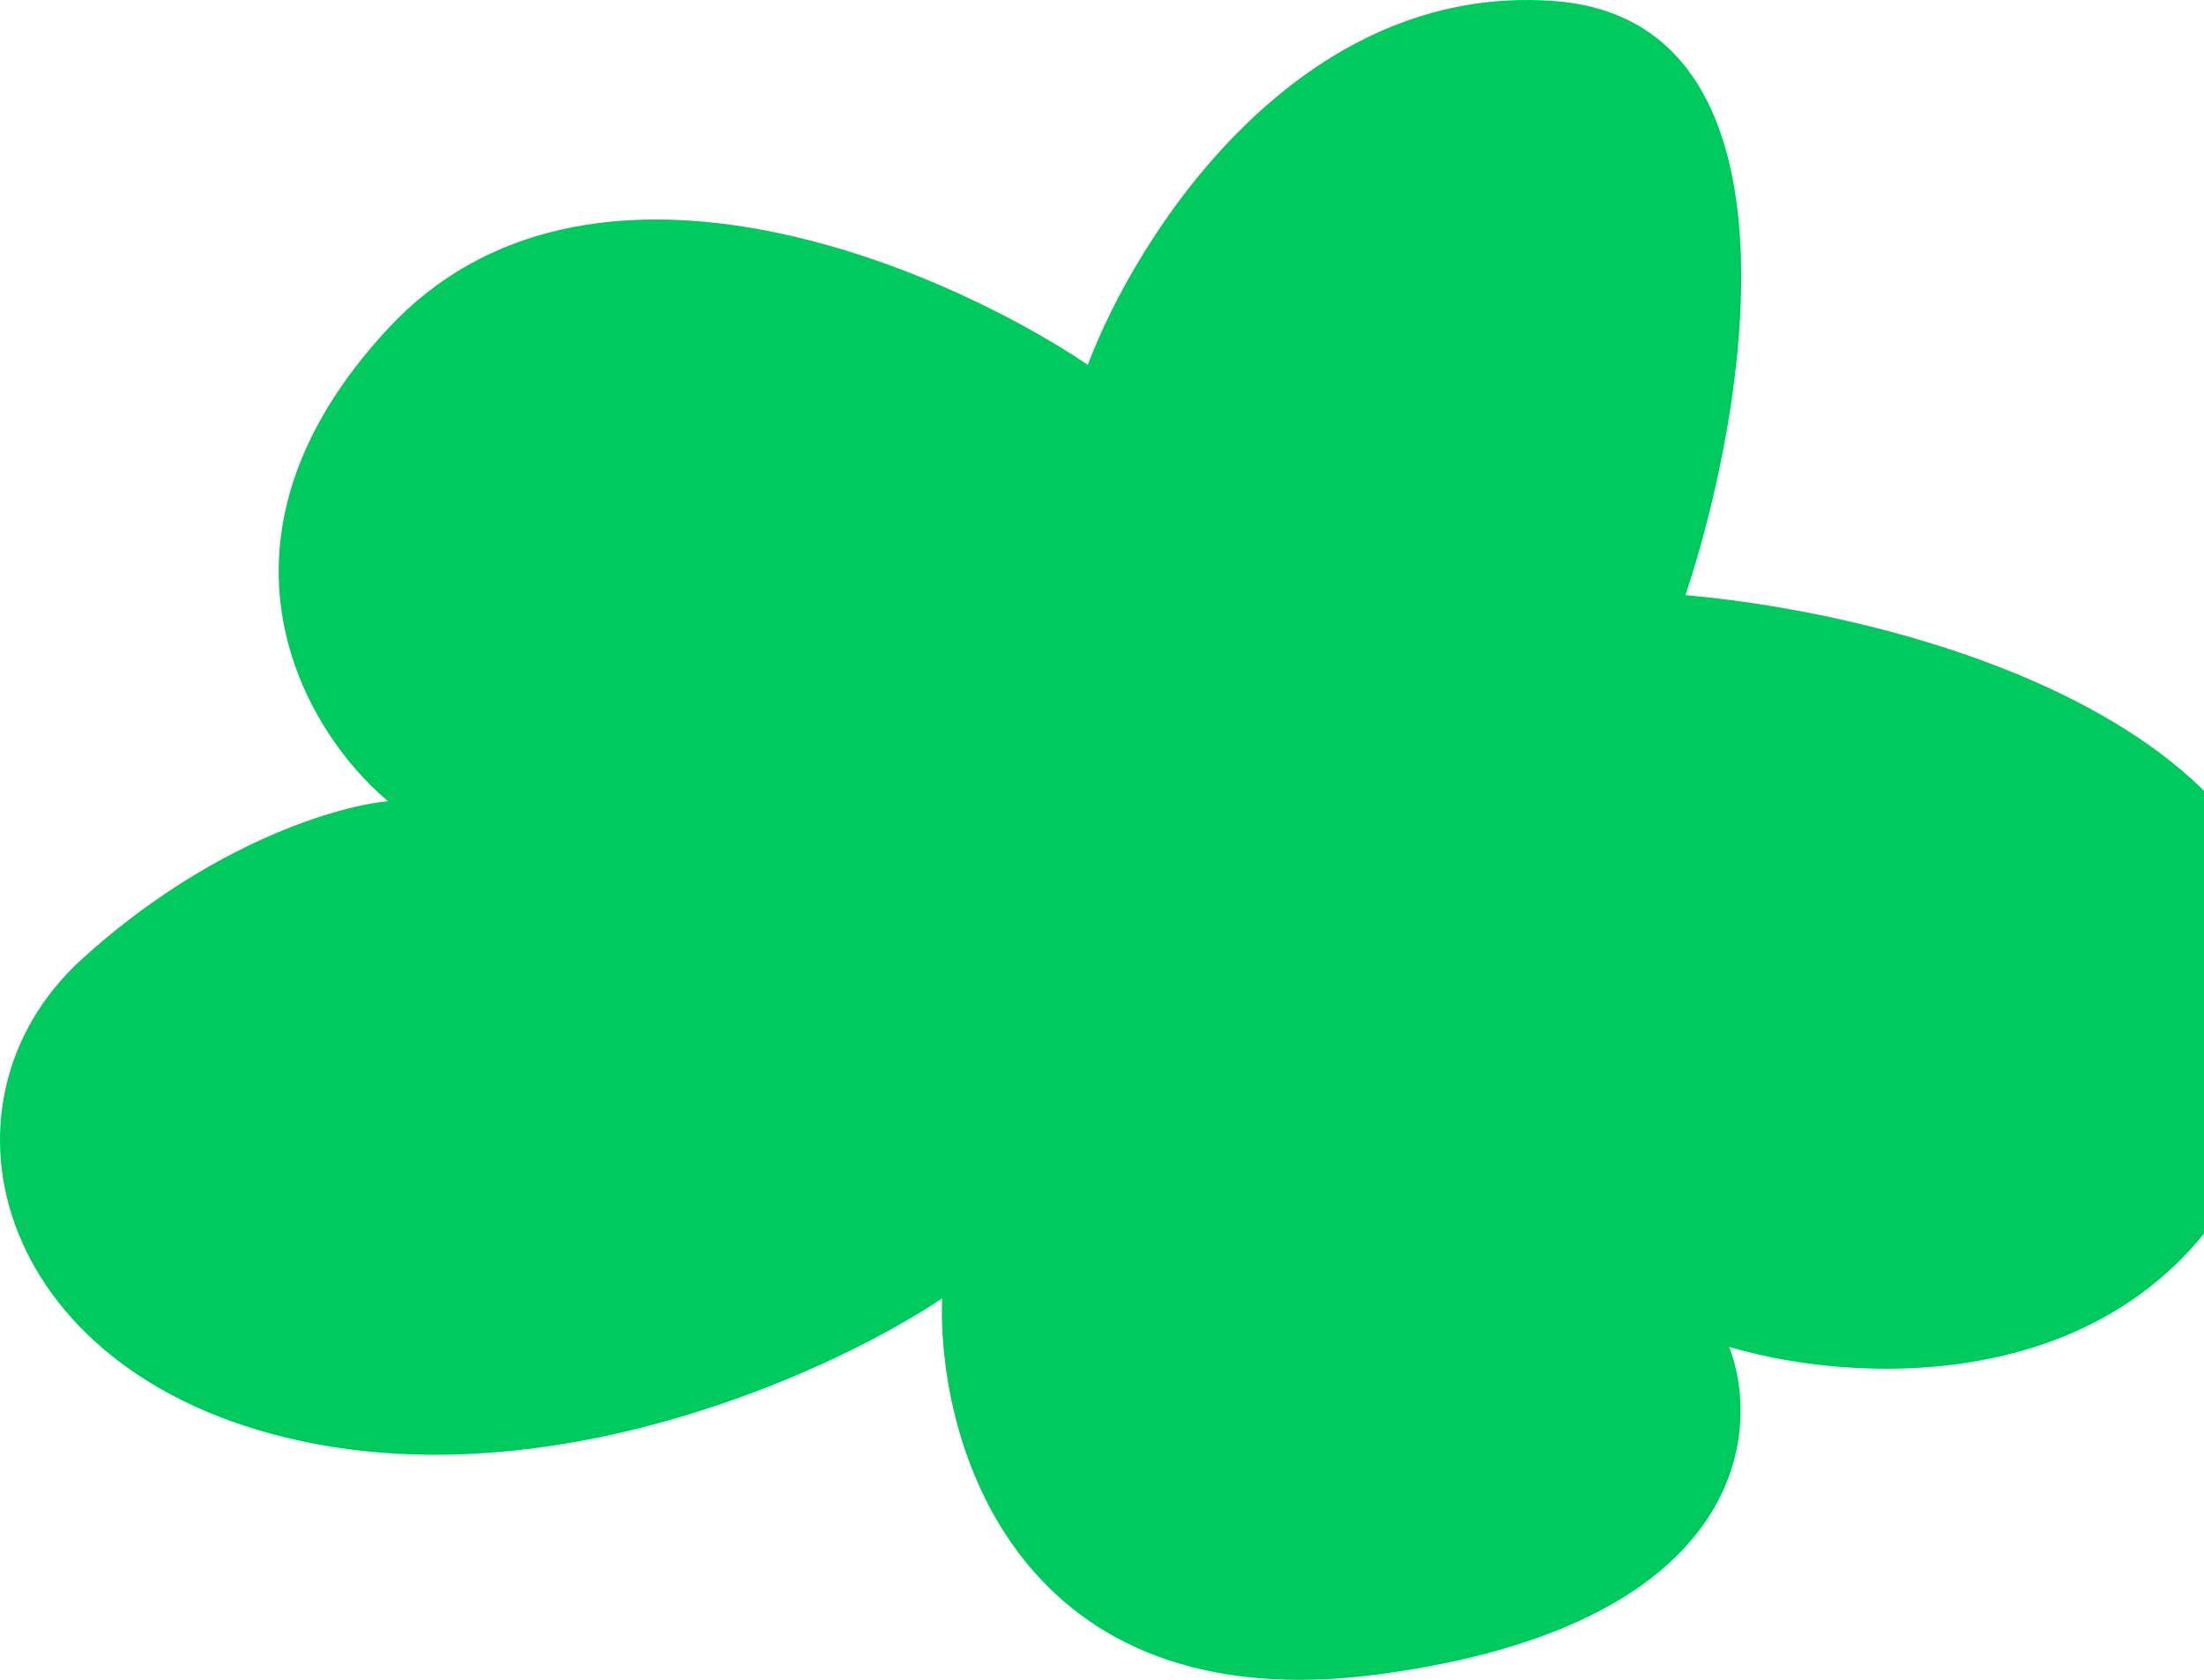 <?xml version="1.0" encoding="UTF-8"?> <svg xmlns="http://www.w3.org/2000/svg" viewBox="0 0 200.00 152.47" data-guides="{&quot;vertical&quot;:[],&quot;horizontal&quot;:[]}"><defs></defs><path fill="#00c95e" stroke="none" fill-opacity="1" stroke-width="1" stroke-opacity="1" id="tSvg162a73790b" title="Path 1" d="M141.042 0.095C117.762 -1.665 103.124 21.371 98.715 33.109C85.046 23.939 53.212 10.44 35.223 29.808C17.234 49.176 27.727 66.49 35.223 72.726C30.815 73.093 19.089 76.467 7.449 87.032C-7.101 100.238 -0.487 125.548 28.613 131.05C51.893 135.452 76.23 124.081 85.488 117.845C85.047 131.05 92.366 156.361 125.169 151.959C157.973 147.557 160.001 130.317 156.915 122.247C170.583 126.282 199.771 126.868 207.179 96.936C214.586 67.004 174.11 55.852 152.947 54.018C158.679 36.778 164.322 1.856 141.042 0.095Z"></path></svg> 